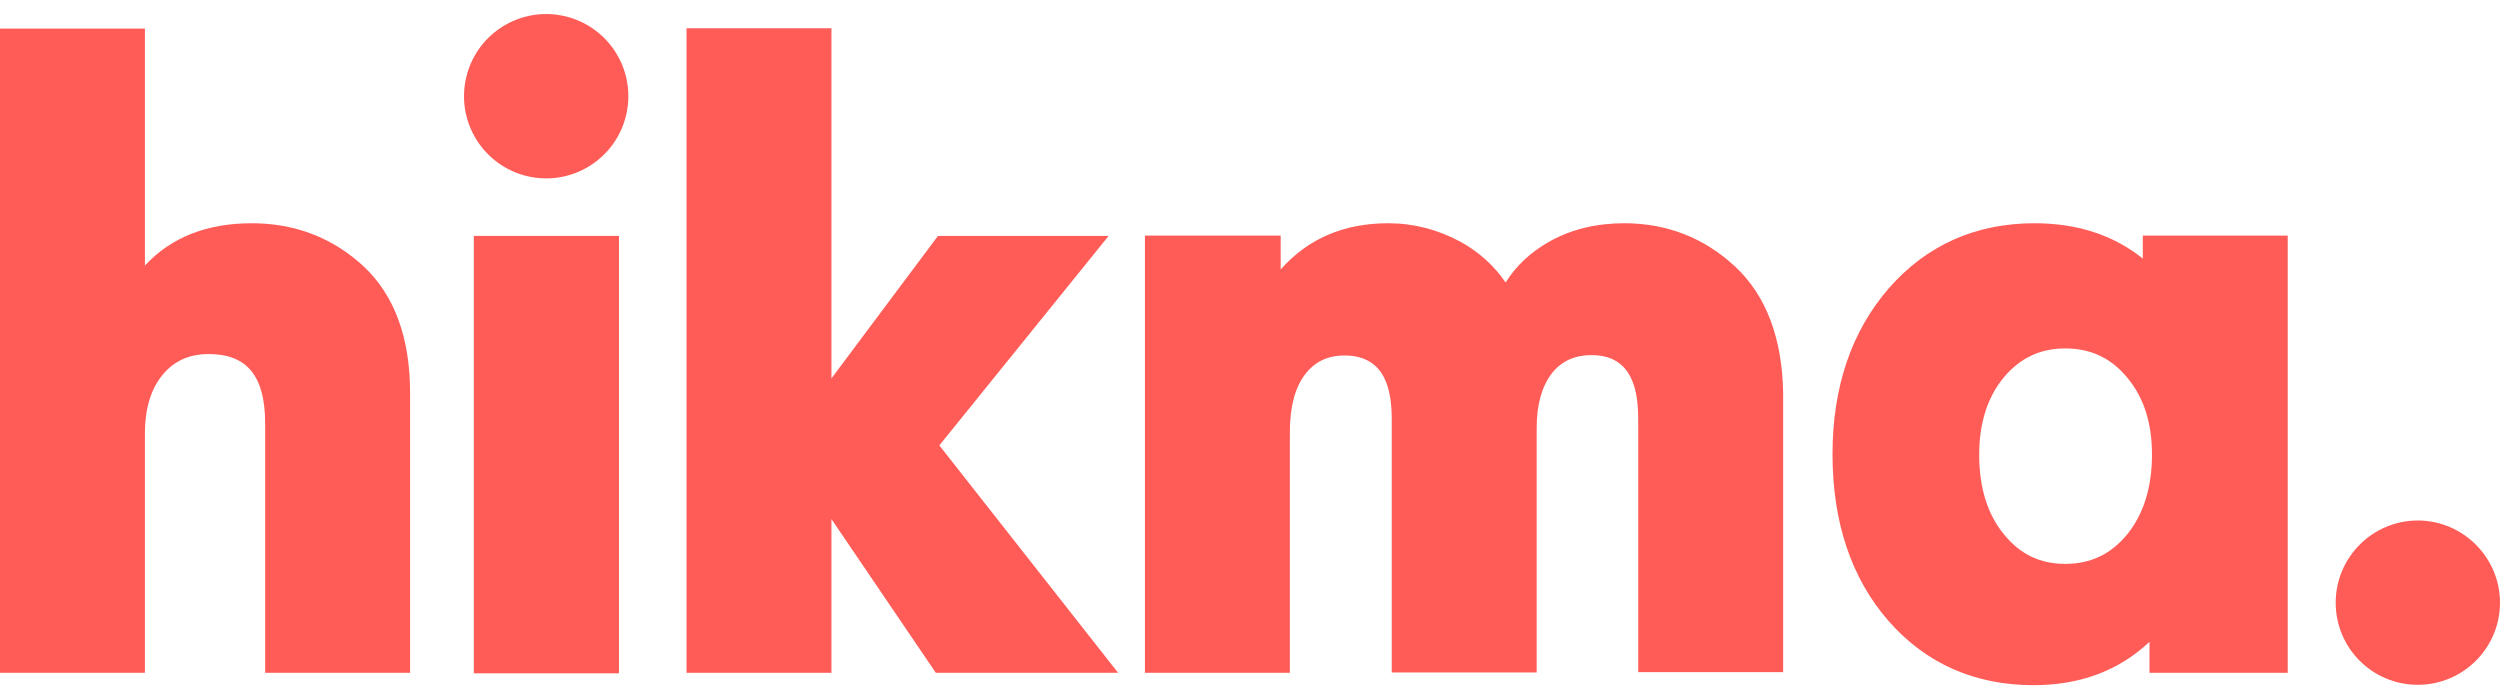 <?xml version="1.0" encoding="utf-8"?>
<svg xmlns="http://www.w3.org/2000/svg" fill="none" height="40" viewBox="0 0 145 40" width="145">
<path d="M35.892 13.685H27.487V39.044H35.892V13.685Z" fill="#FF5C57"/>
<path d="M14.602 12.948C12.005 12.948 9.919 13.766 8.405 15.402V1.659H0V39.024H8.405V25.137C8.405 23.706 8.753 22.56 9.428 21.742C10.103 20.924 10.982 20.536 12.107 20.536C14.336 20.536 15.379 21.824 15.379 24.565V39.024H23.785V22.785C23.785 19.595 22.885 17.141 21.106 15.464C19.326 13.807 17.138 12.948 14.602 12.948Z" fill="#FF5C57"/>
<path d="M35.892 13.685H27.487V39.044H35.892V13.685Z" fill="#FF5C57"/>
<path d="M36.358 6.482C36.856 3.897 35.164 1.399 32.58 0.901C29.995 0.404 27.497 2.095 26.999 4.679C26.502 7.264 28.193 9.762 30.778 10.26C33.362 10.758 35.86 9.066 36.358 6.482Z" fill="#FF5C57"/>
<path d="M64.299 13.684H54.401L48.224 21.947V1.639H39.819V39.024H48.224V30.107L54.278 39.024H64.851L54.482 25.833L64.299 13.684Z" fill="#FF5C57"/>
<path d="M100.641 15.464C98.841 13.787 96.674 12.948 94.199 12.948C92.604 12.948 91.131 13.296 89.863 14.012C88.8 14.605 87.941 15.403 87.327 16.384C86.652 15.403 85.773 14.605 84.689 14.012C83.4 13.317 81.989 12.948 80.517 12.948C77.94 12.948 75.854 13.848 74.279 15.628V13.664H66.406V39.024H74.811V25.097C74.811 23.624 75.097 22.499 75.69 21.722C76.243 20.986 76.999 20.618 77.981 20.618C80.435 20.618 80.721 22.765 80.721 24.36V39.004H89.127V24.831C89.127 23.501 89.413 22.438 89.986 21.681C90.538 20.965 91.295 20.597 92.317 20.597C94.731 20.597 95.017 22.745 95.017 24.34V38.983H103.422V22.745C103.361 19.616 102.441 17.141 100.641 15.464Z" fill="#FF5C57"/>
<path d="M119.783 32.705C118.331 32.705 117.166 32.152 116.225 30.987C115.264 29.821 114.793 28.267 114.793 26.365C114.793 24.524 115.284 23.011 116.225 21.886C117.166 20.761 118.331 20.209 119.783 20.209C121.256 20.209 122.442 20.761 123.383 21.906C124.344 23.052 124.815 24.544 124.815 26.365C124.815 28.267 124.324 29.821 123.383 30.987C122.442 32.132 121.276 32.705 119.783 32.705ZM124.303 15.014C122.606 13.644 120.499 12.948 118.004 12.948C114.589 12.948 111.746 14.216 109.558 16.712C107.39 19.207 106.286 22.438 106.286 26.344C106.286 30.312 107.39 33.563 109.537 36.018C111.705 38.492 114.548 39.74 117.943 39.74C120.642 39.74 122.892 38.901 124.671 37.224V39.024H132.688V13.664H124.283V15.014H124.303Z" fill="#FF5C57"/>
<path d="M145 34.954C145 37.572 142.873 39.719 140.235 39.719C137.597 39.719 135.47 37.592 135.47 34.954C135.47 32.336 137.597 30.189 140.235 30.189C142.853 30.189 145 32.336 145 34.954Z" fill="#FF5C57"/>
</svg>